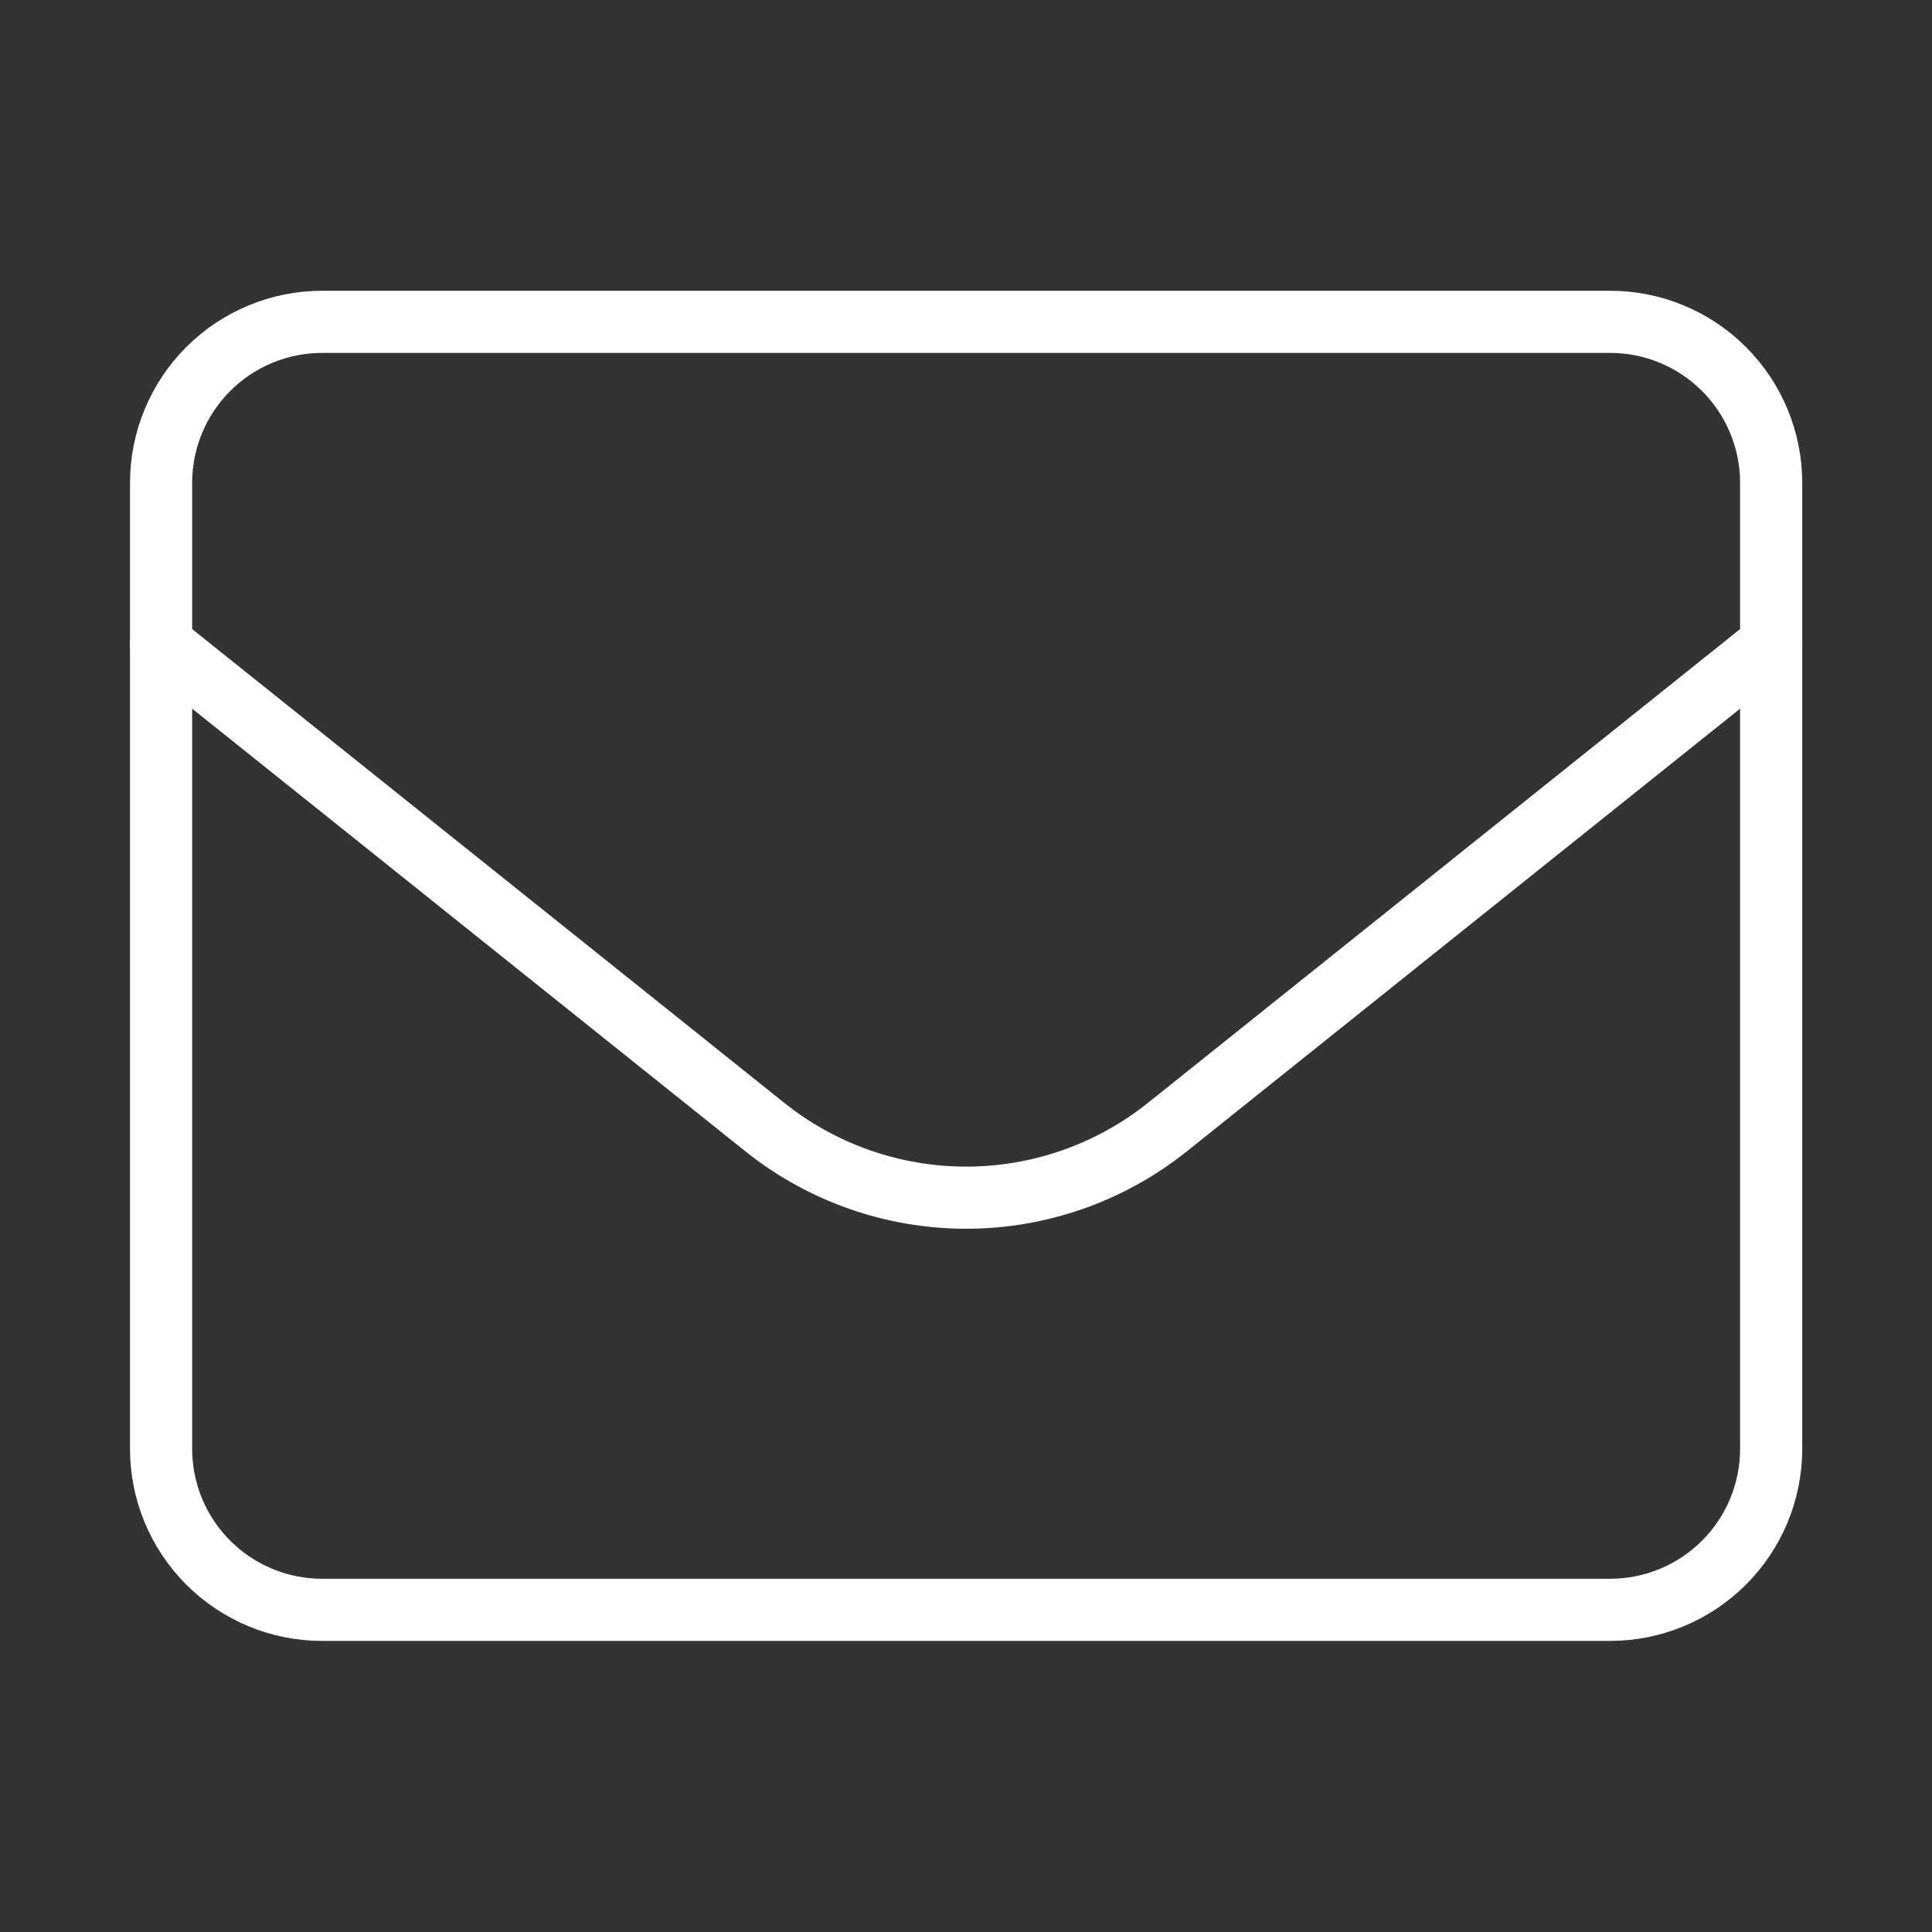 <svg width="24" height="24" viewBox="0 0 24 24" fill="none" xmlns="http://www.w3.org/2000/svg">
<rect x="0" y="0" width="24" height="24" fill="#333333" stroke="none"/>
<path d="M2.001 5.998C2.001 5.468 2.212 4.959 2.587 4.584C2.962 4.209 3.471 3.998 4.001 3.998H20.002C20.532 3.998 21.041 4.209 21.416 4.584C21.791 4.959 22.002 5.468 22.002 5.998V17.998C22.002 18.529 21.791 19.037 21.416 19.412C21.041 19.787 20.532 19.998 20.002 19.998H4.001C3.471 19.998 2.962 19.787 2.587 19.412C2.212 19.037 2.001 18.529 2.001 17.998V5.998Z" stroke="white" stroke-width="0.772" stroke-linecap="round" stroke-linejoin="round"/>
<path d="M2.001 8L9.502 14.002C10.212 14.569 11.093 14.878 12.002 14.878C12.91 14.878 13.791 14.569 14.501 14.002L22.002 8" stroke="white" stroke-width="0.772" stroke-linecap="round" stroke-linejoin="round"/>
</svg>
